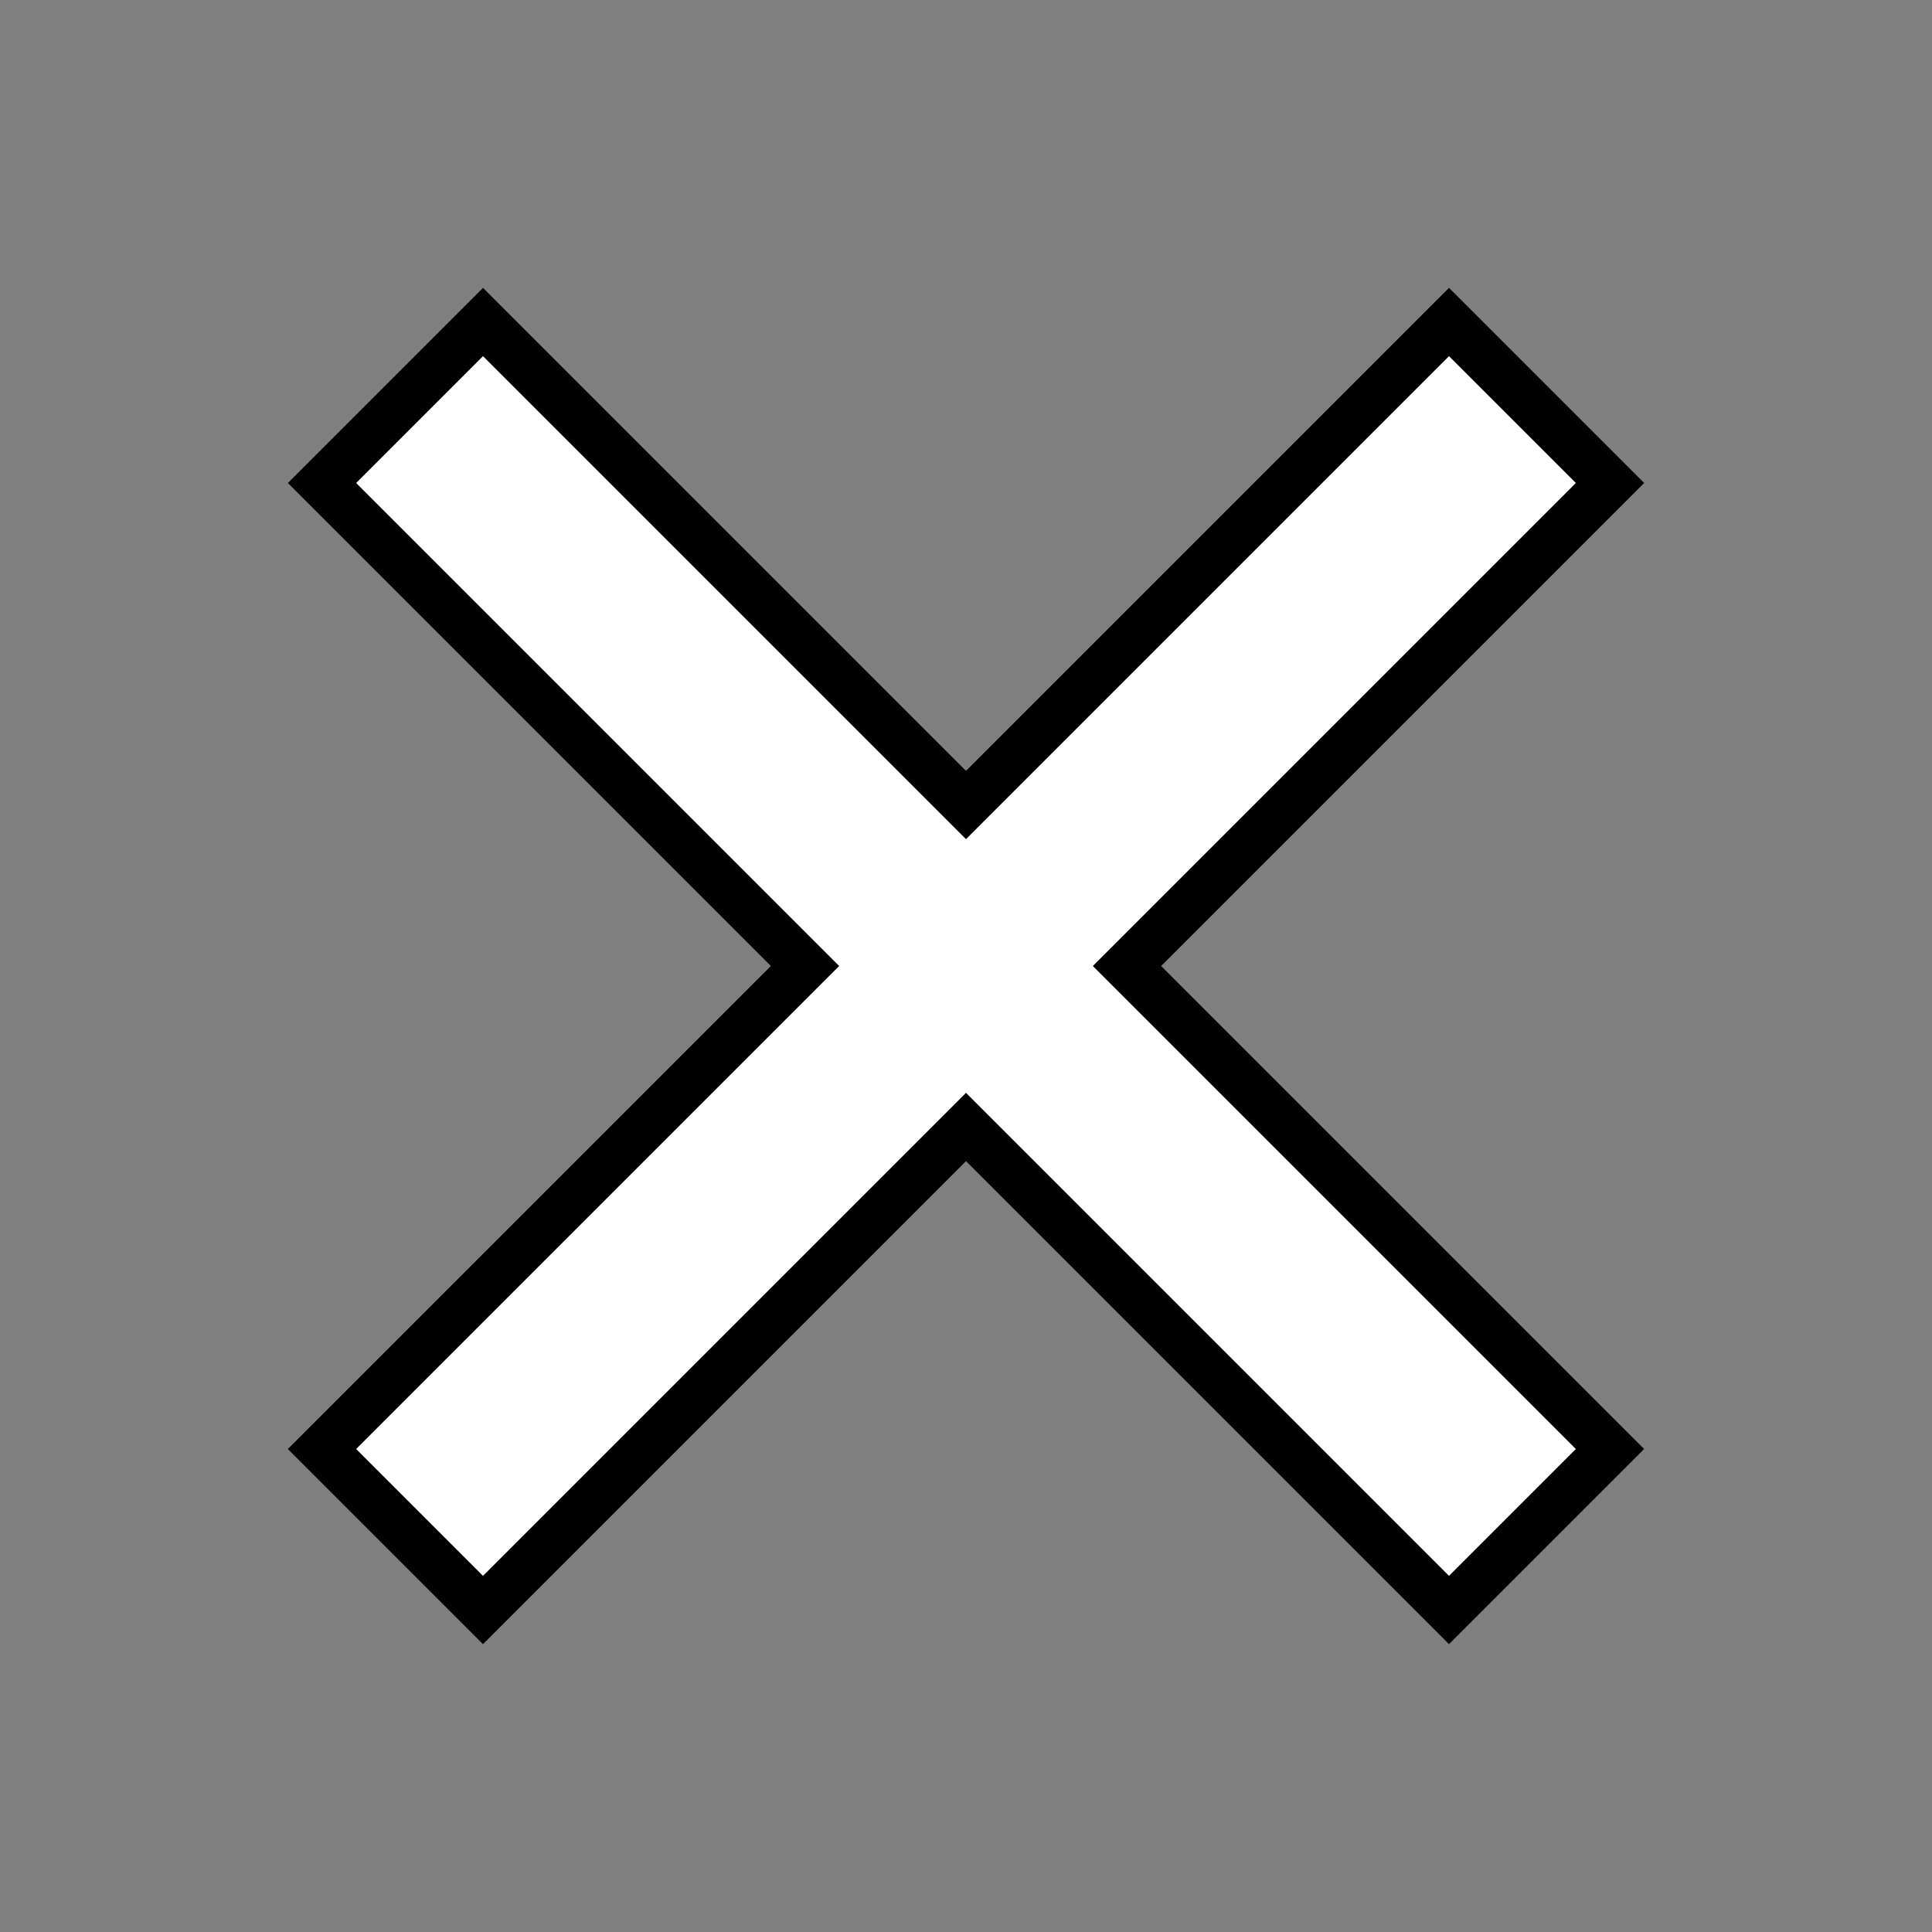 <svg xmlns="http://www.w3.org/2000/svg" viewBox="0 -1 12 12">
  <rect x="0" y="-1" width="12" height="12" fill="#808080" stroke="none"/>
  <path d="M 5 5 L 2 2 L 3 1 L 6 4 L 9 1 L 10 2 L 7 5 L 10 8 L 9 9 L 6 6 L 3 9 L 2 8 Z" stroke="#000000" stroke-width="0.3" fill="#ffffff"/>
</svg>